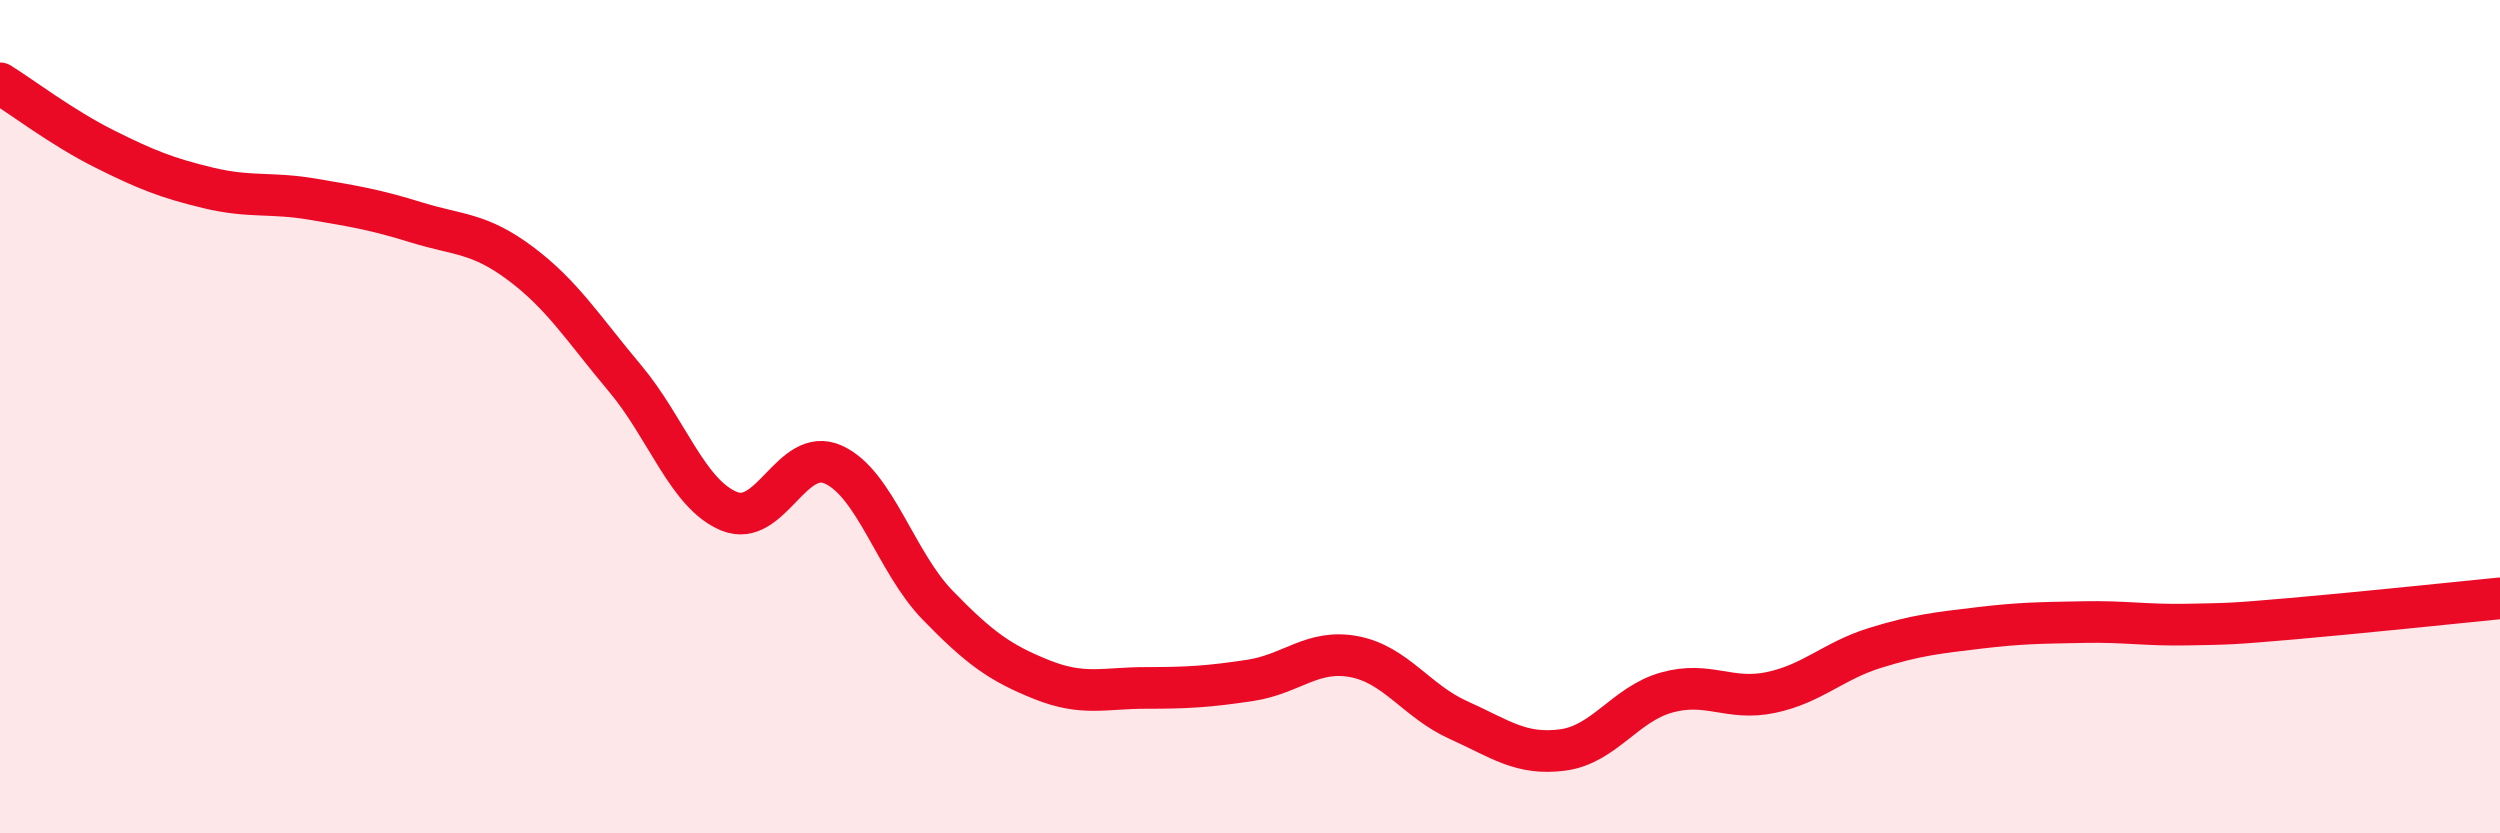 
    <svg width="60" height="20" viewBox="0 0 60 20" xmlns="http://www.w3.org/2000/svg">
      <path
        d="M 0,2 C 0.5,2.31 1.5,3.07 2.5,3.57 C 3.5,4.07 4,4.27 5,4.51 C 6,4.75 6.5,4.61 7.5,4.78 C 8.5,4.95 9,5.03 10,5.34 C 11,5.65 11.5,5.58 12.5,6.33 C 13.5,7.08 14,7.89 15,9.08 C 16,10.27 16.5,11.86 17.5,12.27 C 18.5,12.68 19,10.7 20,11.15 C 21,11.6 21.5,13.49 22.5,14.52 C 23.5,15.55 24,15.91 25,16.31 C 26,16.71 26.5,16.51 27.5,16.51 C 28.5,16.51 29,16.48 30,16.33 C 31,16.18 31.5,15.57 32.5,15.76 C 33.5,15.95 34,16.83 35,17.28 C 36,17.73 36.5,18.13 37.5,18 C 38.5,17.87 39,16.9 40,16.62 C 41,16.34 41.5,16.83 42.5,16.62 C 43.5,16.41 44,15.86 45,15.55 C 46,15.24 46.5,15.19 47.5,15.07 C 48.5,14.95 49,14.95 50,14.93 C 51,14.91 51.5,15.01 52.5,14.99 C 53.5,14.97 53.5,14.98 55,14.85 C 56.5,14.72 59,14.46 60,14.36L60 20L0 20Z"
        fill="#EB0A25"
        opacity="0.1"
        stroke-linecap="round"
        stroke-linejoin="round"
      />
      <path
        d="M 0,2 C 0.5,2.31 1.5,3.07 2.5,3.57 C 3.5,4.07 4,4.27 5,4.51 C 6,4.75 6.5,4.61 7.5,4.78 C 8.5,4.95 9,5.03 10,5.34 C 11,5.65 11.5,5.58 12.5,6.33 C 13.5,7.08 14,7.89 15,9.08 C 16,10.27 16.5,11.86 17.5,12.27 C 18.5,12.68 19,10.7 20,11.15 C 21,11.6 21.5,13.49 22.5,14.52 C 23.5,15.55 24,15.91 25,16.31 C 26,16.71 26.5,16.51 27.5,16.51 C 28.5,16.51 29,16.48 30,16.33 C 31,16.18 31.5,15.57 32.5,15.76 C 33.5,15.95 34,16.83 35,17.28 C 36,17.73 36.5,18.13 37.5,18 C 38.5,17.87 39,16.9 40,16.62 C 41,16.34 41.5,16.83 42.5,16.62 C 43.5,16.41 44,15.86 45,15.55 C 46,15.24 46.5,15.19 47.5,15.07 C 48.5,14.95 49,14.95 50,14.93 C 51,14.91 51.5,15.01 52.5,14.99 C 53.5,14.97 53.5,14.98 55,14.85 C 56.5,14.72 59,14.46 60,14.36"
        stroke="#EB0A25"
        stroke-width="1"
        fill="none"
        stroke-linecap="round"
        stroke-linejoin="round"
      />
    </svg>
  